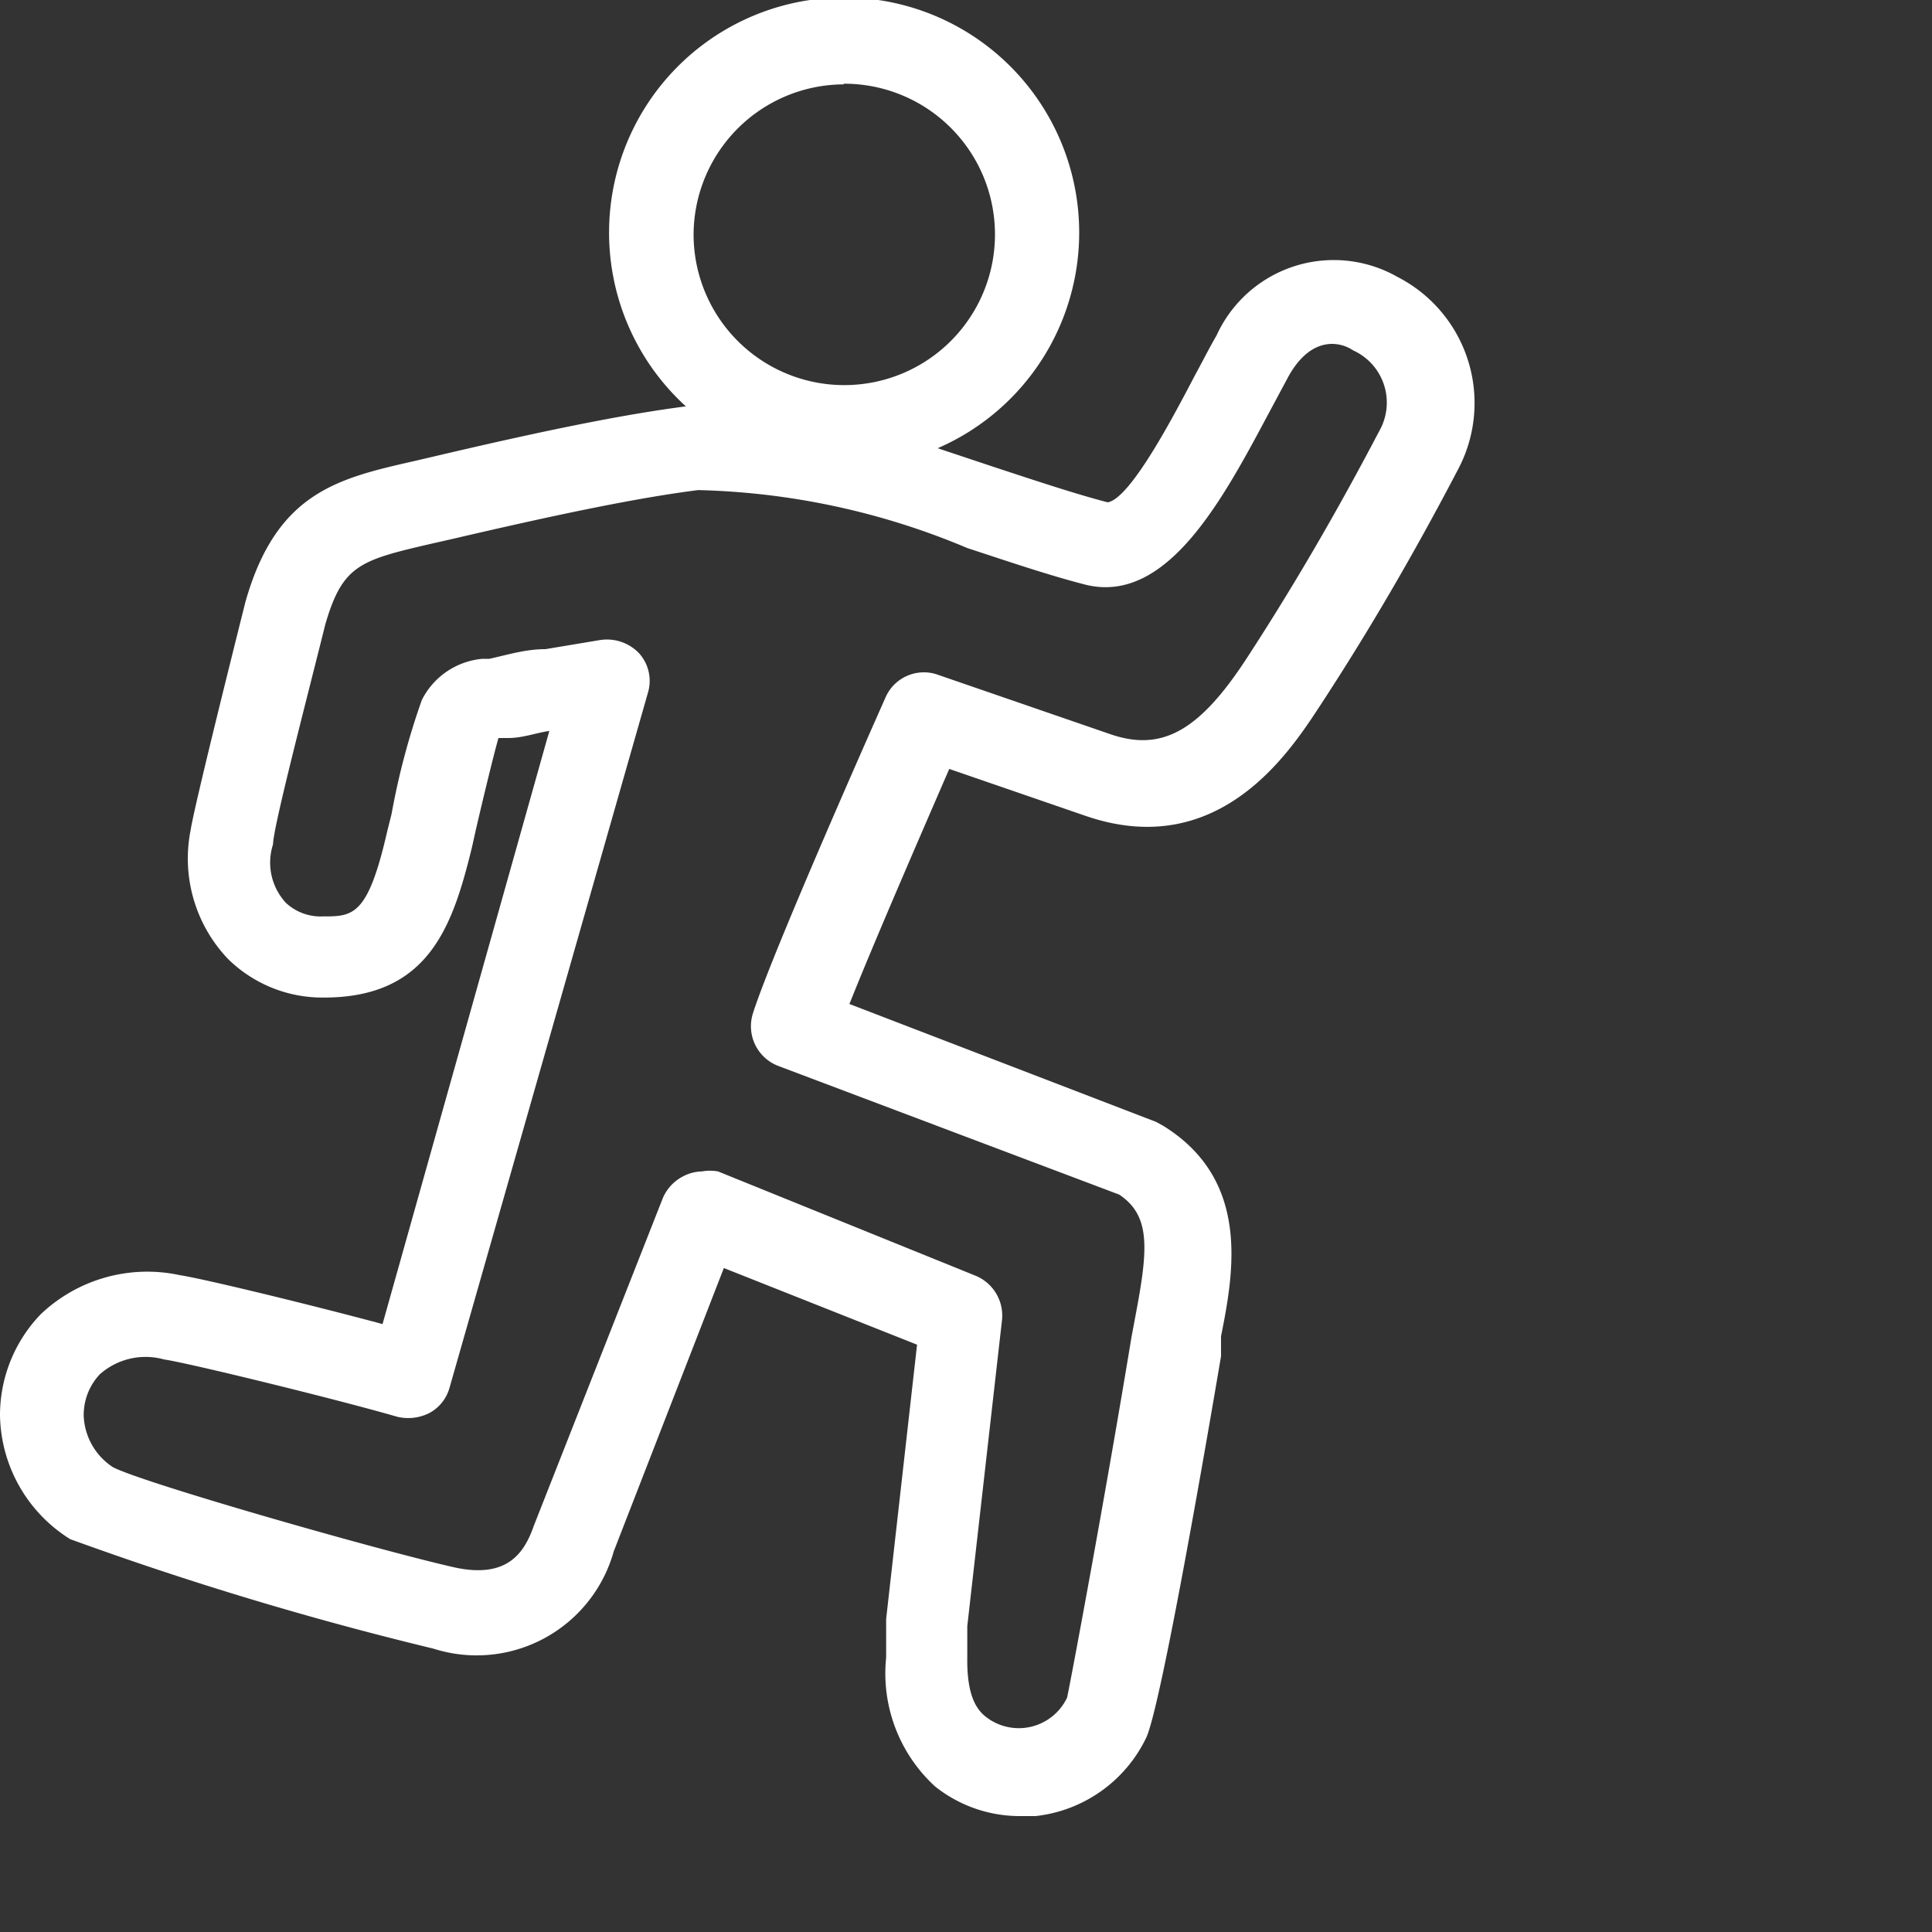 <svg xmlns="http://www.w3.org/2000/svg" fill="#FFFFFF" width="30" height="30"><rect width="100%" height="100%" fill="#333333" stroke="none"/><g stroke-width=".3" fill-rule="evenodd"><path class="cls-1" d="M46.26,26.21a2,2,0,0,0-2.81.91c-.1.17-.2.37-.32.59-.28.53-1,1.94-1.37,2-.5-.13-1.1-.33-1.74-.54l-.9-.3a3.65,3.65,0,1,0-3.91-.65c-1,.13-2.22.38-3.92.78l-.3.07c-1.19.27-2.14.49-2.62,2.19-.13.52-.79,3.15-.85,3.54a2.26,2.26,0,0,0,.58,2,2.09,2.09,0,0,0,1.49.6c1.63,0,2-1.11,2.3-2.34l.06-.27c.09-.39.27-1.14.35-1.42h0l.15,0c.23,0,.43-.08.64-.11L30.5,42.47c-1.08-.29-2.76-.7-3.15-.76a2.4,2.4,0,0,0-2.16.61,2.26,2.26,0,0,0-.63,1.57,2.31,2.31,0,0,0,1.09,1.92,52.62,52.62,0,0,0,5.64,1.7A2.21,2.21,0,0,0,34.09,46L35.8,41.6l3,1.19-.48,4.26c0,.2,0,.4,0,.6a2.38,2.38,0,0,0,.76,2,2.11,2.11,0,0,0,1.33.46h.23a2.17,2.17,0,0,0,1.72-1.22c.21-.46.82-3.91,1.16-5.92l0-.31c.2-1,.46-2.43-.9-3.27l-.11-.06-4.76-1.83c.37-.93,1.06-2.52,1.55-3.65l2.12.73c2.07.71,3.17-1,3.63-1.7.76-1.16,1.46-2.36,2.15-3.68A2.2,2.2,0,0,0,46.26,26.21Zm-8.6-3a2.34,2.34,0,1,1-2.33,2.34A2.34,2.34,0,0,1,37.66,23.22ZM46,28.56c-.67,1.28-1.35,2.45-2.08,3.57s-1.31,1.46-2.12,1.18l-2.67-.92a.65.65,0,0,0-.82.35c-.07.16-1.75,3.93-2.06,4.91a.66.66,0,0,0,.39.81l5.3,2c.49.33.45.84.25,1.89l-.06.32c-.41,2.49-.93,5.27-1,5.6a.83.83,0,0,1-1.26.3c-.14-.11-.3-.32-.29-.93,0-.16,0-.32,0-.48l.54-4.76a.67.67,0,0,0-.41-.68l-4-1.62a.7.7,0,0,0-.25,0,.65.65,0,0,0-.26.06.68.68,0,0,0-.35.36l-2,5.08c-.15.43-.42.84-1.27.64-1.26-.29-4.85-1.32-5.27-1.55a1,1,0,0,1-.45-.79.92.92,0,0,1,.25-.65,1.07,1.07,0,0,1,1-.23c.36.05,2.69.62,3.62.89a.73.73,0,0,0,.5-.06.64.64,0,0,0,.31-.39l3.08-10.79a.64.64,0,0,0-.14-.62.69.69,0,0,0-.61-.2l-.84.14c-.3,0-.56.08-.87.15l-.11,0a1.17,1.17,0,0,0-.94.64,11.35,11.35,0,0,0-.47,1.77l-.07.28c-.3,1.31-.53,1.31-1,1.31a.79.79,0,0,1-.57-.21.92.92,0,0,1-.2-.91c0-.26.52-2.24.81-3.41.27-.93.54-1,1.66-1.26l.31-.07c1.67-.39,2.88-.64,3.82-.76a11.43,11.43,0,0,1,4.18.9c.67.22,1.29.43,1.84.57,1.27.31,2.14-1.35,2.85-2.68l.3-.56c.36-.64.81-.53,1-.4A.89.89,0,0,1,46,28.56Z" transform="translate(-24.56 -21.91)"></path></g></svg>